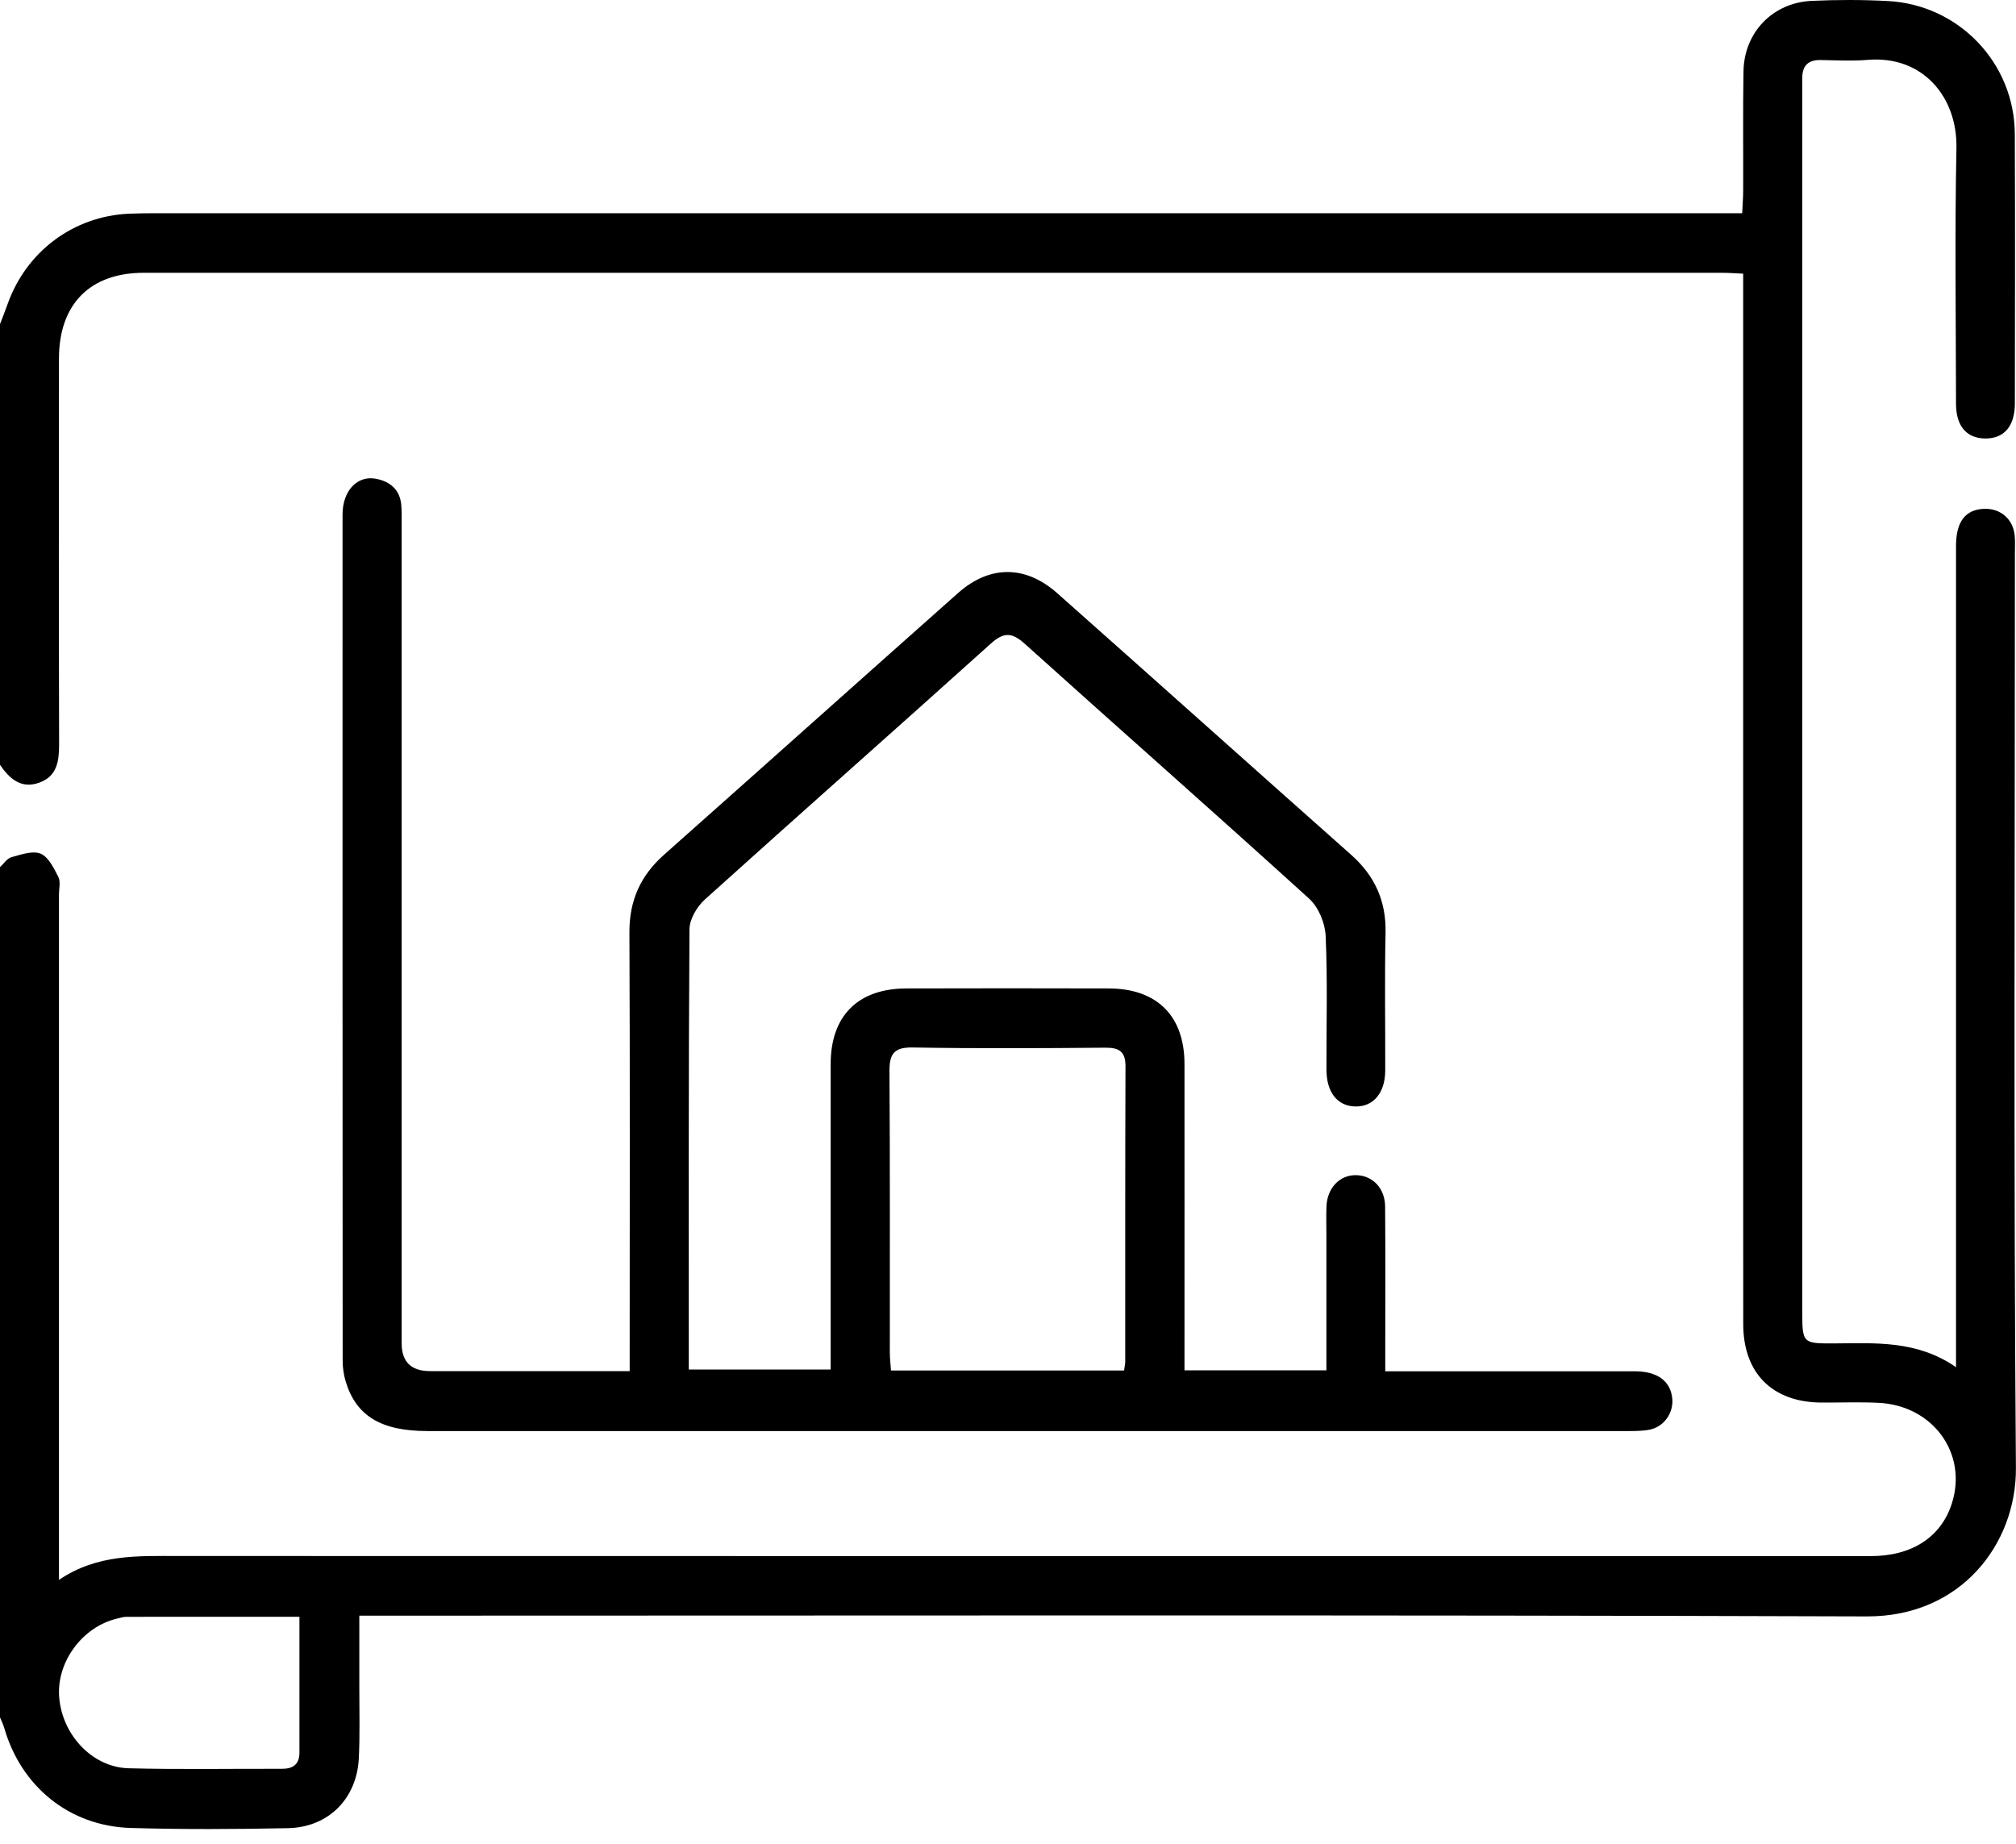 <?xml version="1.0" encoding="utf-8"?>
<svg width="94px" height="86px" viewBox="0 0 94 86" version="1.1" xmlns:xlink="http://www.w3.org/1999/xlink" xmlns="http://www.w3.org/2000/svg">
  <defs>
    <path d="M0 0L94 0L94 86L0 86L0 0Z" id="path_1" />
    <clipPath id="mask_1">
      <use xlink:href="#path_1" />
    </clipPath>
  </defs>
  <g id="svg-6">
    <path d="M0 0L94 0L94 86L0 86L0 0Z" id="Background" fill="none" fill-rule="evenodd" stroke="none" />
    <g clip-path="url(#mask_1)">
      <path d="M0 15.116C0.118 14.807 0.241 14.501 0.351 14.189C1.226 11.723 3.423 10.083 6.014 9.965C6.473 9.946 6.931 9.943 7.389 9.943C31.576 9.943 55.766 9.943 79.953 9.943L81.233 9.943C81.25 9.558 81.277 9.237 81.279 8.914C81.287 7.048 81.262 5.182 81.294 3.317C81.326 1.51 82.657 0.127 84.464 0.041C85.653 -0.015 86.852 -0.015 88.038 0.049C91.341 0.228 93.929 2.944 93.944 6.241C93.964 10.431 93.951 14.621 93.947 18.808C93.947 19.887 93.439 20.463 92.542 20.448C91.691 20.431 91.206 19.865 91.203 18.837C91.198 14.861 91.142 10.885 91.223 6.913C91.272 4.503 89.634 2.576 87.082 2.792C86.354 2.853 85.616 2.812 84.881 2.799C84.307 2.792 84.035 3.067 84.035 3.63C84.035 3.844 84.035 4.06 84.035 4.273C84.035 23.231 84.035 42.191 84.035 61.149C84.035 62.637 84.047 62.654 85.513 62.647C87.433 62.637 89.372 62.49 91.203 63.755C91.203 63.255 91.203 62.934 91.203 62.61C91.203 50.225 91.203 37.842 91.203 25.457C91.203 24.326 91.642 23.758 92.515 23.728C93.28 23.701 93.863 24.204 93.939 24.971C93.966 25.243 93.949 25.52 93.949 25.797C93.949 40.017 93.885 54.236 93.996 68.454C94.023 71.963 91.463 75.392 87.045 75.378C64.05 75.302 41.054 75.343 18.059 75.343C17.669 75.343 17.277 75.343 16.754 75.343C16.754 76.52 16.754 77.611 16.754 78.702C16.752 79.803 16.786 80.906 16.73 82.004C16.634 83.882 15.31 85.213 13.428 85.253C10.983 85.302 8.534 85.316 6.09 85.243C3.239 85.157 0.986 83.318 0.197 80.578C0.148 80.406 0.064 80.246 -0.002 80.08C0 66.864 0 53.652 0 40.438C0.175 40.279 0.327 40.031 0.53 39.975C0.979 39.852 1.523 39.656 1.896 39.81C2.263 39.965 2.516 40.49 2.722 40.899C2.832 41.12 2.749 41.438 2.749 41.715C2.749 51.99 2.749 62.262 2.749 72.536L2.749 73.674C4.546 72.46 6.443 72.561 8.338 72.561C34.634 72.568 60.929 72.566 87.224 72.566C89.144 72.566 90.5 71.686 91.005 70.122C91.76 67.79 90.132 65.537 87.58 65.417C86.695 65.375 85.807 65.41 84.92 65.405C82.645 65.392 81.284 64.042 81.282 61.749C81.275 50.774 81.279 39.796 81.279 28.82C81.279 23.836 81.279 18.852 81.279 13.868L81.279 12.762C80.914 12.745 80.591 12.721 80.269 12.721C55.749 12.721 31.226 12.721 6.705 12.721C4.198 12.721 2.751 14.182 2.749 16.724C2.744 22.716 2.739 28.71 2.756 34.702C2.756 35.491 2.668 36.197 1.829 36.498C0.981 36.803 0.444 36.312 0 35.667C0 28.818 0 21.966 0 15.116L0 15.116ZM13.965 75.395C11.204 75.395 8.554 75.395 5.904 75.397C5.754 75.397 5.602 75.444 5.453 75.481C3.83 75.866 2.619 77.523 2.761 79.163C2.91 80.921 4.313 82.416 6.002 82.46C8.382 82.522 10.768 82.477 13.151 82.485C13.668 82.485 13.962 82.272 13.962 81.73C13.962 79.653 13.962 77.579 13.962 75.397L13.965 75.395L13.965 75.395Z" id="Shape" fill="#000000" fill-rule="evenodd" stroke="none" />
      <path d="M55.229 63.903L61.846 63.903C61.846 61.794 61.846 59.723 61.846 57.654C61.846 57.195 61.833 56.737 61.848 56.278C61.877 55.391 62.478 54.773 63.26 54.802C64.015 54.829 64.579 55.42 64.584 56.271C64.601 58.411 64.591 60.551 64.591 62.694C64.591 63.059 64.591 63.424 64.591 63.947C64.942 63.947 65.261 63.947 65.579 63.947C69.127 63.947 72.674 63.944 76.222 63.947C77.268 63.947 77.874 64.39 77.97 65.185C78.053 65.871 77.594 66.543 76.901 66.673C76.543 66.739 76.17 66.734 75.805 66.734C57.18 66.737 38.556 66.737 19.931 66.734C17.776 66.734 16.61 66.035 16.122 64.434C16.026 64.118 15.977 63.778 15.977 63.447C15.97 50.296 15.97 37.146 15.972 23.994C15.972 22.883 16.659 22.152 17.546 22.329C18.201 22.459 18.652 22.846 18.711 23.557C18.738 23.891 18.728 24.229 18.728 24.565C18.728 37.257 18.728 49.948 18.728 62.64C18.728 63.506 19.169 63.939 20.052 63.939C23.109 63.939 26.163 63.939 29.36 63.939C29.36 63.547 29.36 63.194 29.36 62.841C29.36 56.389 29.377 49.936 29.348 43.481C29.34 41.995 29.868 40.828 30.966 39.855C35.541 35.795 40.096 31.716 44.67 27.656C46.141 26.35 47.81 26.347 49.294 27.661C53.868 31.718 58.423 35.8 62.998 39.86C64.094 40.833 64.635 42.005 64.604 43.493C64.557 45.633 64.596 47.774 64.589 49.916C64.587 50.963 64.04 51.613 63.199 51.598C62.361 51.583 61.851 50.944 61.848 49.877C61.843 47.798 61.904 45.714 61.811 43.64C61.784 43.045 61.478 42.304 61.044 41.91C56.653 37.921 52.201 34.001 47.793 30.032C47.193 29.49 46.815 29.458 46.195 30.017C41.765 34.008 37.293 37.953 32.866 41.946C32.498 42.277 32.152 42.863 32.148 43.334C32.101 50.152 32.116 56.969 32.116 63.866L38.732 63.866C38.732 63.567 38.732 63.245 38.732 62.922C38.732 58.487 38.73 54.052 38.732 49.617C38.732 47.374 40.002 46.102 42.253 46.094C45.403 46.085 48.553 46.085 51.704 46.094C53.952 46.102 55.227 47.379 55.229 49.615C55.234 54.018 55.229 58.423 55.229 62.826C55.229 63.157 55.229 63.491 55.229 63.9L55.229 63.903L55.229 63.903ZM52.412 63.912C52.437 63.724 52.466 63.606 52.466 63.491C52.468 58.904 52.461 54.319 52.478 49.733C52.481 49.034 52.187 48.852 51.537 48.857C48.541 48.882 45.545 48.899 42.55 48.847C41.664 48.833 41.468 49.164 41.473 49.97C41.503 54.341 41.486 58.715 41.49 63.086C41.49 63.351 41.525 63.616 41.544 63.91L52.412 63.91L52.412 63.912L52.412 63.912Z" id="Shape" fill="#000000" fill-rule="evenodd" stroke="none" />
    </g>
  </g>
</svg>